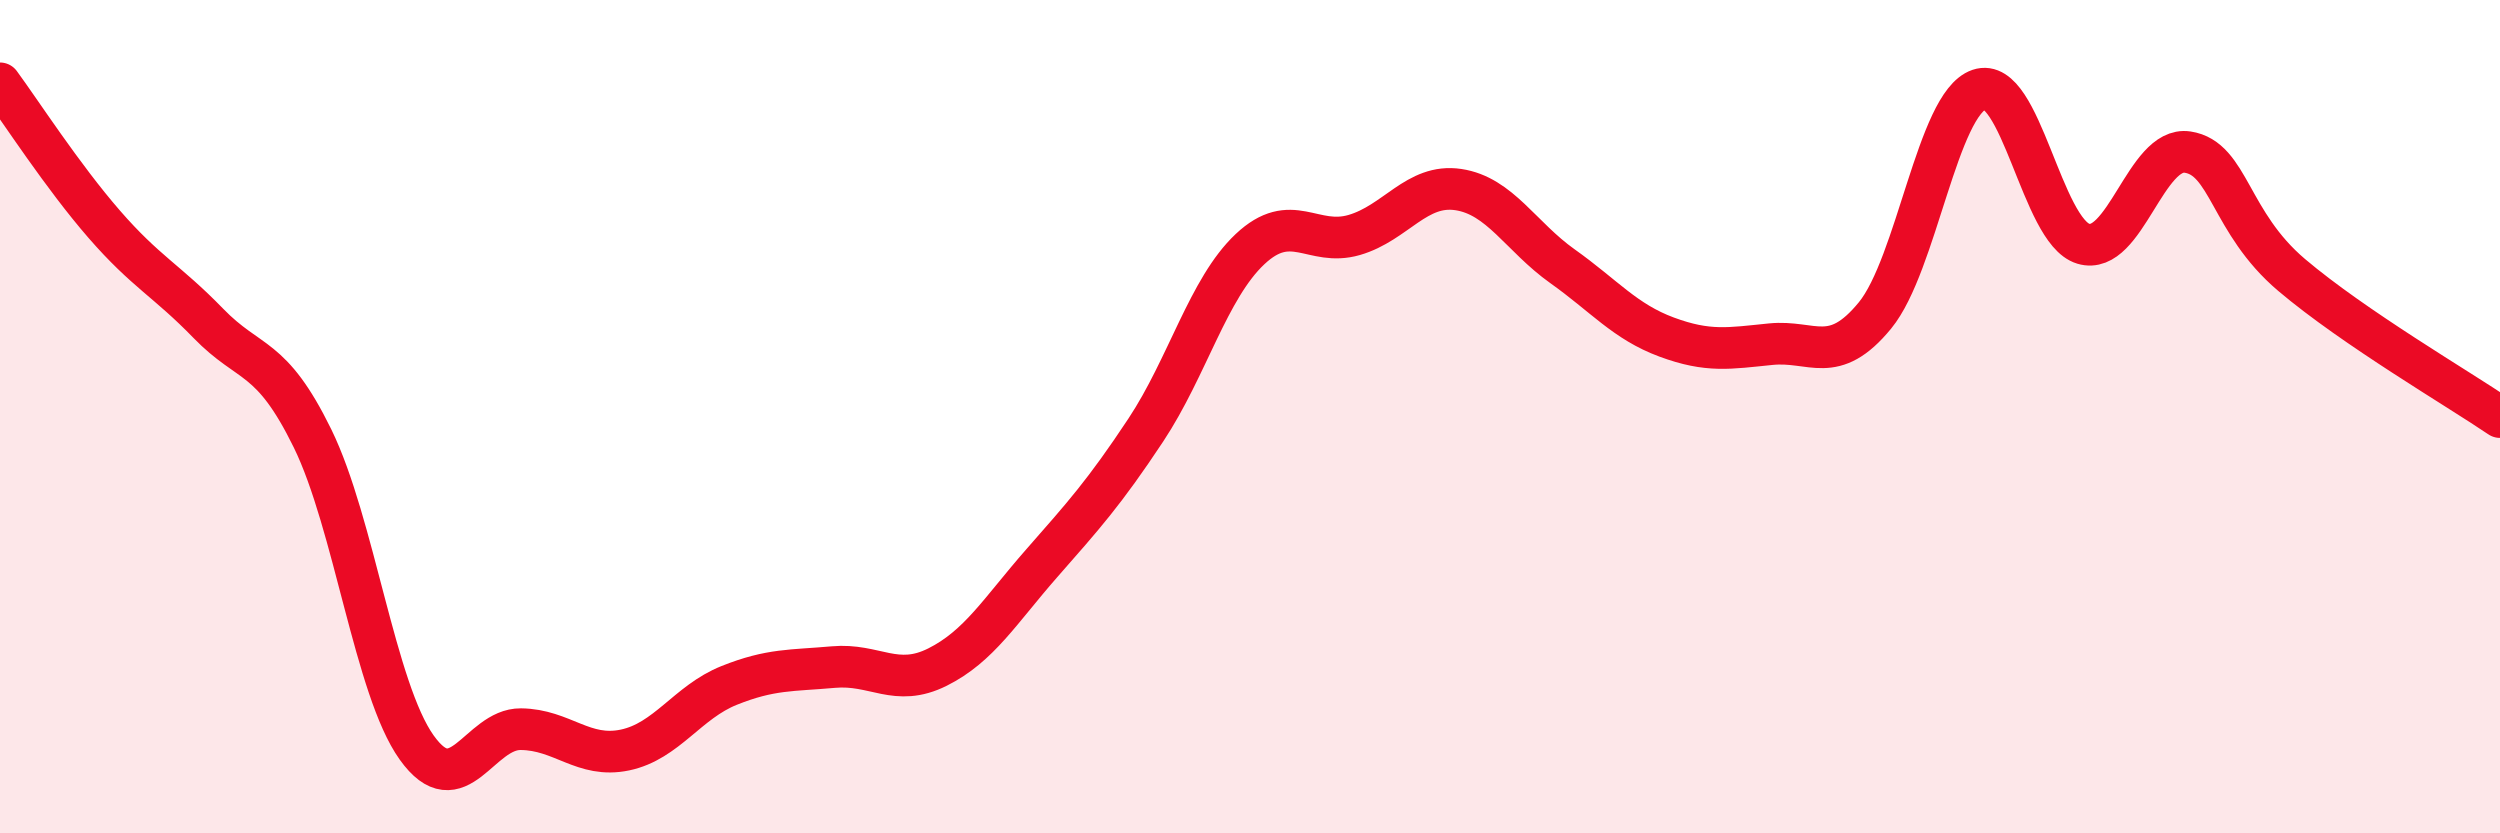 
    <svg width="60" height="20" viewBox="0 0 60 20" xmlns="http://www.w3.org/2000/svg">
      <path
        d="M 0,2 C 0.5,2.68 1.5,4.23 2.5,5.38 C 3.5,6.53 4,6.73 5,7.76 C 6,8.79 6.5,8.48 7.5,10.52 C 8.5,12.56 9,16.54 10,17.94 C 11,19.34 11.5,17.49 12.5,17.5 C 13.5,17.51 14,18.21 15,18 C 16,17.79 16.5,16.85 17.5,16.45 C 18.5,16.05 19,16.1 20,16.01 C 21,15.92 21.5,16.51 22.5,16.01 C 23.5,15.51 24,14.66 25,13.52 C 26,12.38 26.5,11.83 27.5,10.32 C 28.5,8.81 29,6.92 30,5.98 C 31,5.04 31.5,5.93 32.5,5.64 C 33.5,5.35 34,4.4 35,4.55 C 36,4.7 36.5,5.68 37.5,6.39 C 38.5,7.1 39,7.72 40,8.09 C 41,8.46 41.5,8.36 42.5,8.26 C 43.5,8.16 44,8.79 45,7.57 C 46,6.35 46.5,2.49 47.5,2.15 C 48.5,1.81 49,5.55 50,5.85 C 51,6.15 51.5,3.5 52.5,3.65 C 53.5,3.8 53.5,5.33 55,6.6 C 56.5,7.87 59,9.33 60,10.01L60 20L0 20Z"
        fill="#EB0A25"
        opacity="0.1"
        stroke-linecap="round"
        stroke-linejoin="round"
      />
      <path
        d="M 0,2 C 0.5,2.68 1.5,4.23 2.5,5.38 C 3.5,6.53 4,6.73 5,7.76 C 6,8.79 6.5,8.48 7.5,10.52 C 8.5,12.56 9,16.54 10,17.94 C 11,19.34 11.5,17.49 12.5,17.5 C 13.5,17.51 14,18.21 15,18 C 16,17.79 16.5,16.85 17.5,16.45 C 18.5,16.05 19,16.1 20,16.01 C 21,15.92 21.5,16.51 22.5,16.01 C 23.5,15.51 24,14.66 25,13.52 C 26,12.38 26.5,11.83 27.5,10.32 C 28.5,8.81 29,6.92 30,5.98 C 31,5.04 31.5,5.93 32.5,5.64 C 33.5,5.35 34,4.4 35,4.55 C 36,4.7 36.5,5.68 37.5,6.39 C 38.5,7.1 39,7.72 40,8.09 C 41,8.46 41.5,8.36 42.5,8.26 C 43.5,8.16 44,8.79 45,7.57 C 46,6.35 46.5,2.49 47.5,2.15 C 48.5,1.81 49,5.55 50,5.85 C 51,6.15 51.5,3.5 52.5,3.65 C 53.5,3.8 53.5,5.33 55,6.6 C 56.5,7.87 59,9.33 60,10.01"
        stroke="#EB0A25"
        stroke-width="1"
        fill="none"
        stroke-linecap="round"
        stroke-linejoin="round"
      />
    </svg>
  